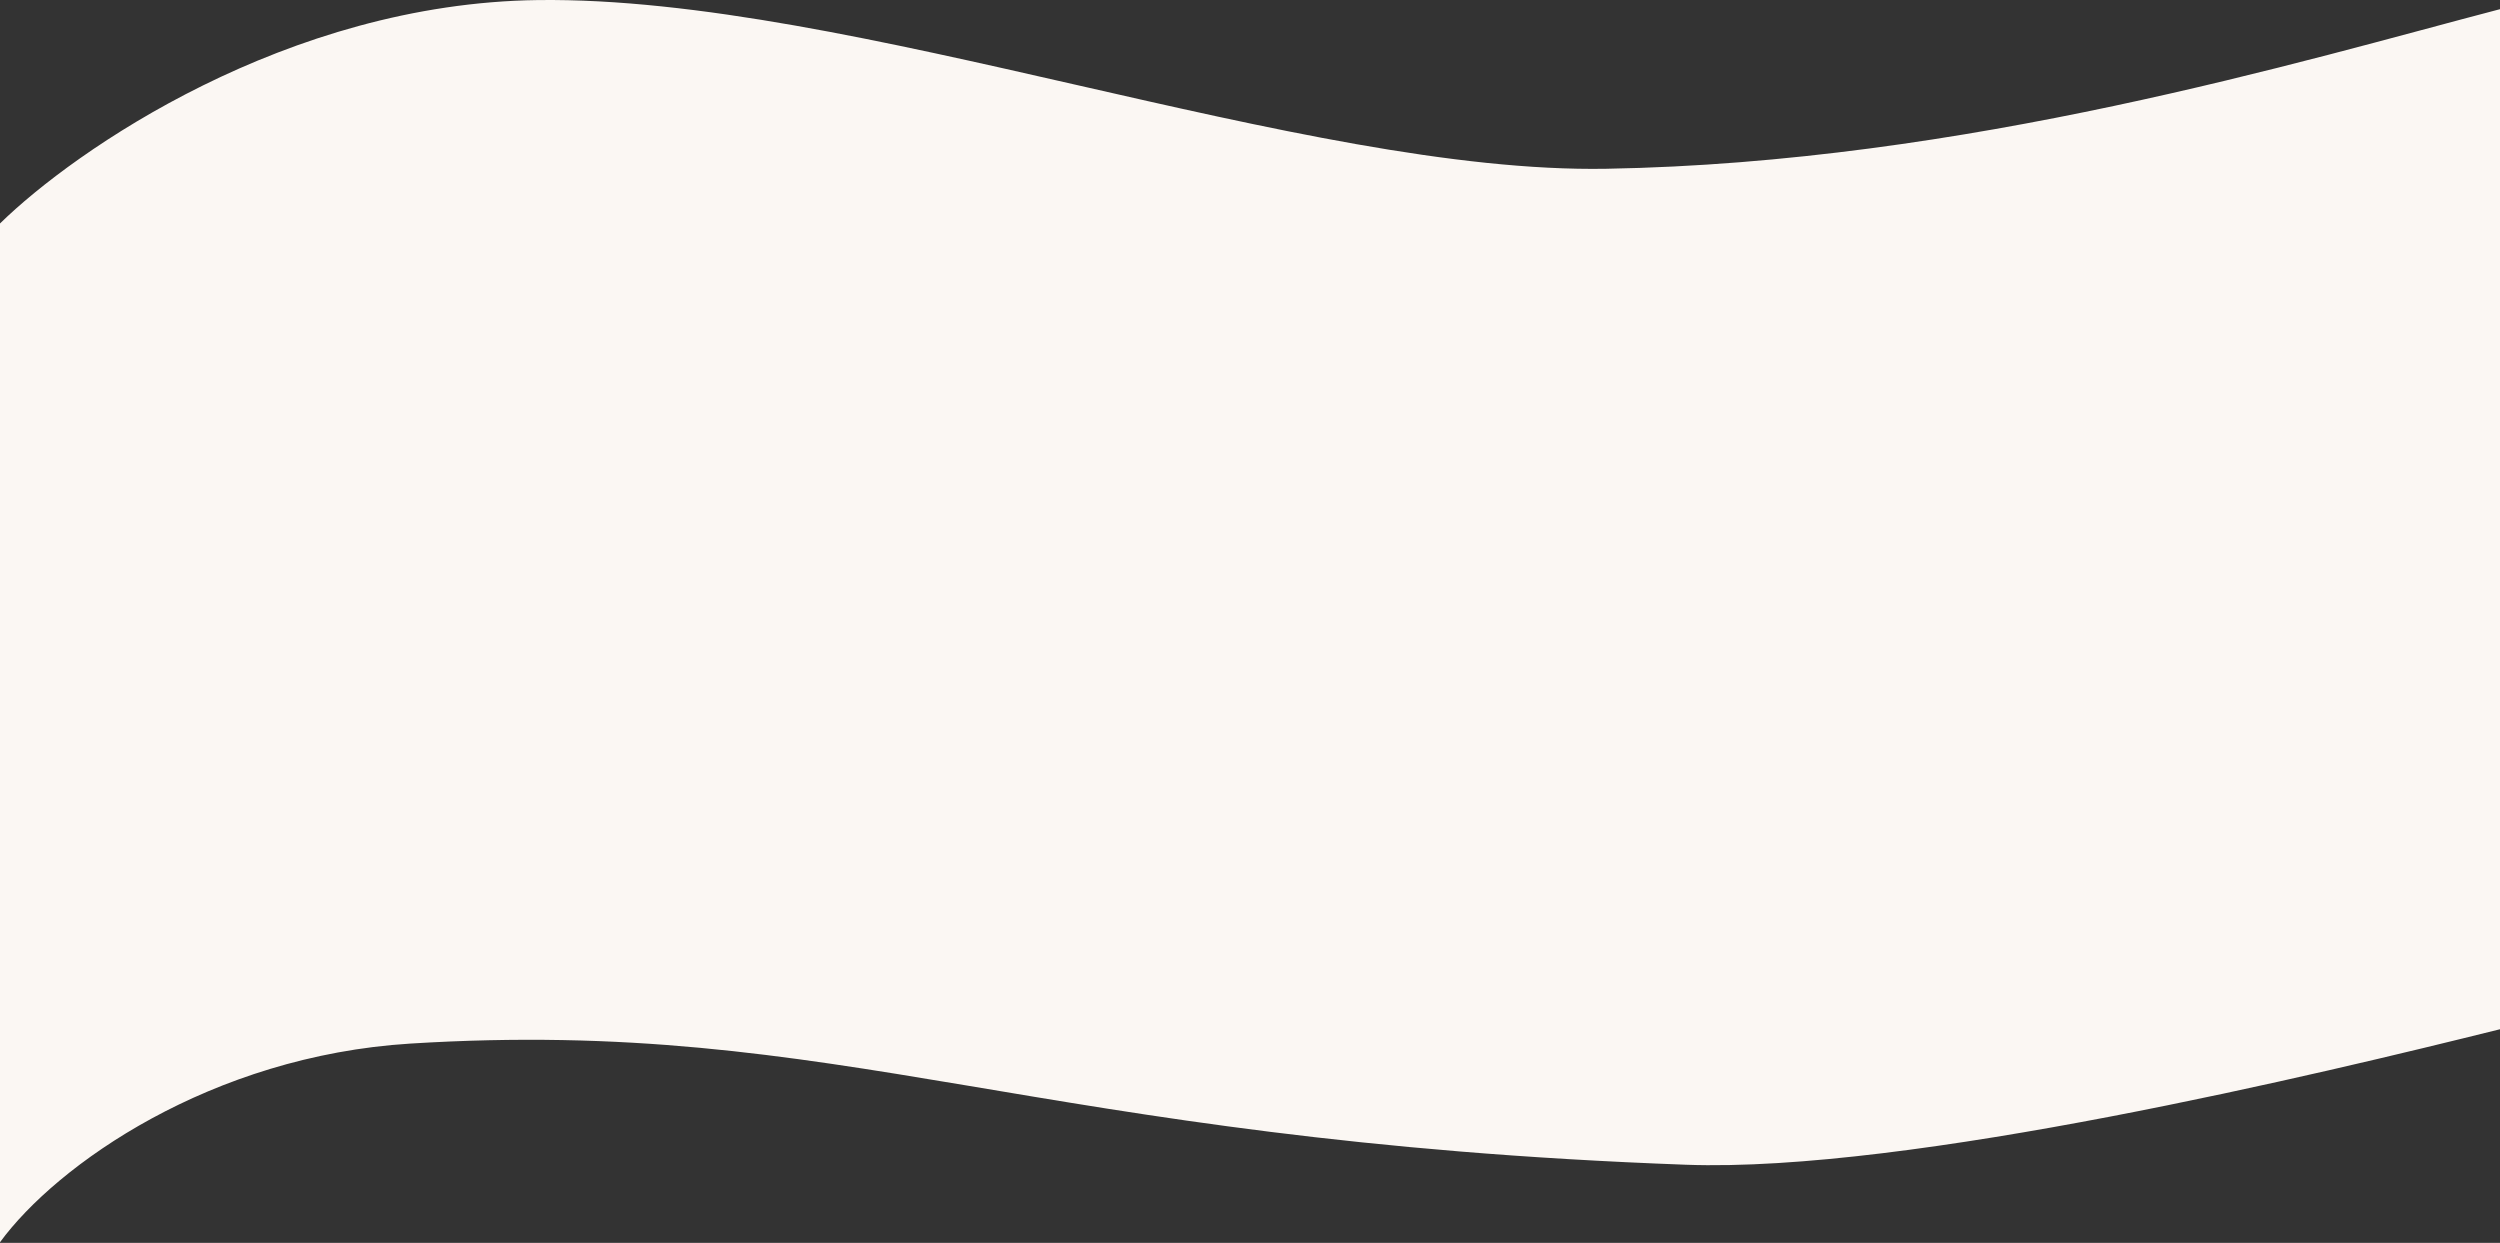<svg xmlns="http://www.w3.org/2000/svg" fill="none" viewBox="0 0 1919 954"><rect x="0" y="0" width="1919" height="954" fill="#333333" stroke="none"/><g clip-path="url(#a)"><path fill="#FBF7F3" d="M413 .049c-192.8 2.4-355.667 115.333-413 171.5v782c43.5-59.5 162-143 315-152.5 331.906-20.609 475 74.5 979 93 171.49 6.295 488.17-70 625-104v-783c-151.17 39.5-410.5 117.76-686 122.5-232.5 4-579-132.5-820-129.5Z"/></g><defs><clipPath id="a"><path fill="#fff" d="M0 0h1919v954H0z"/></clipPath></defs></svg>